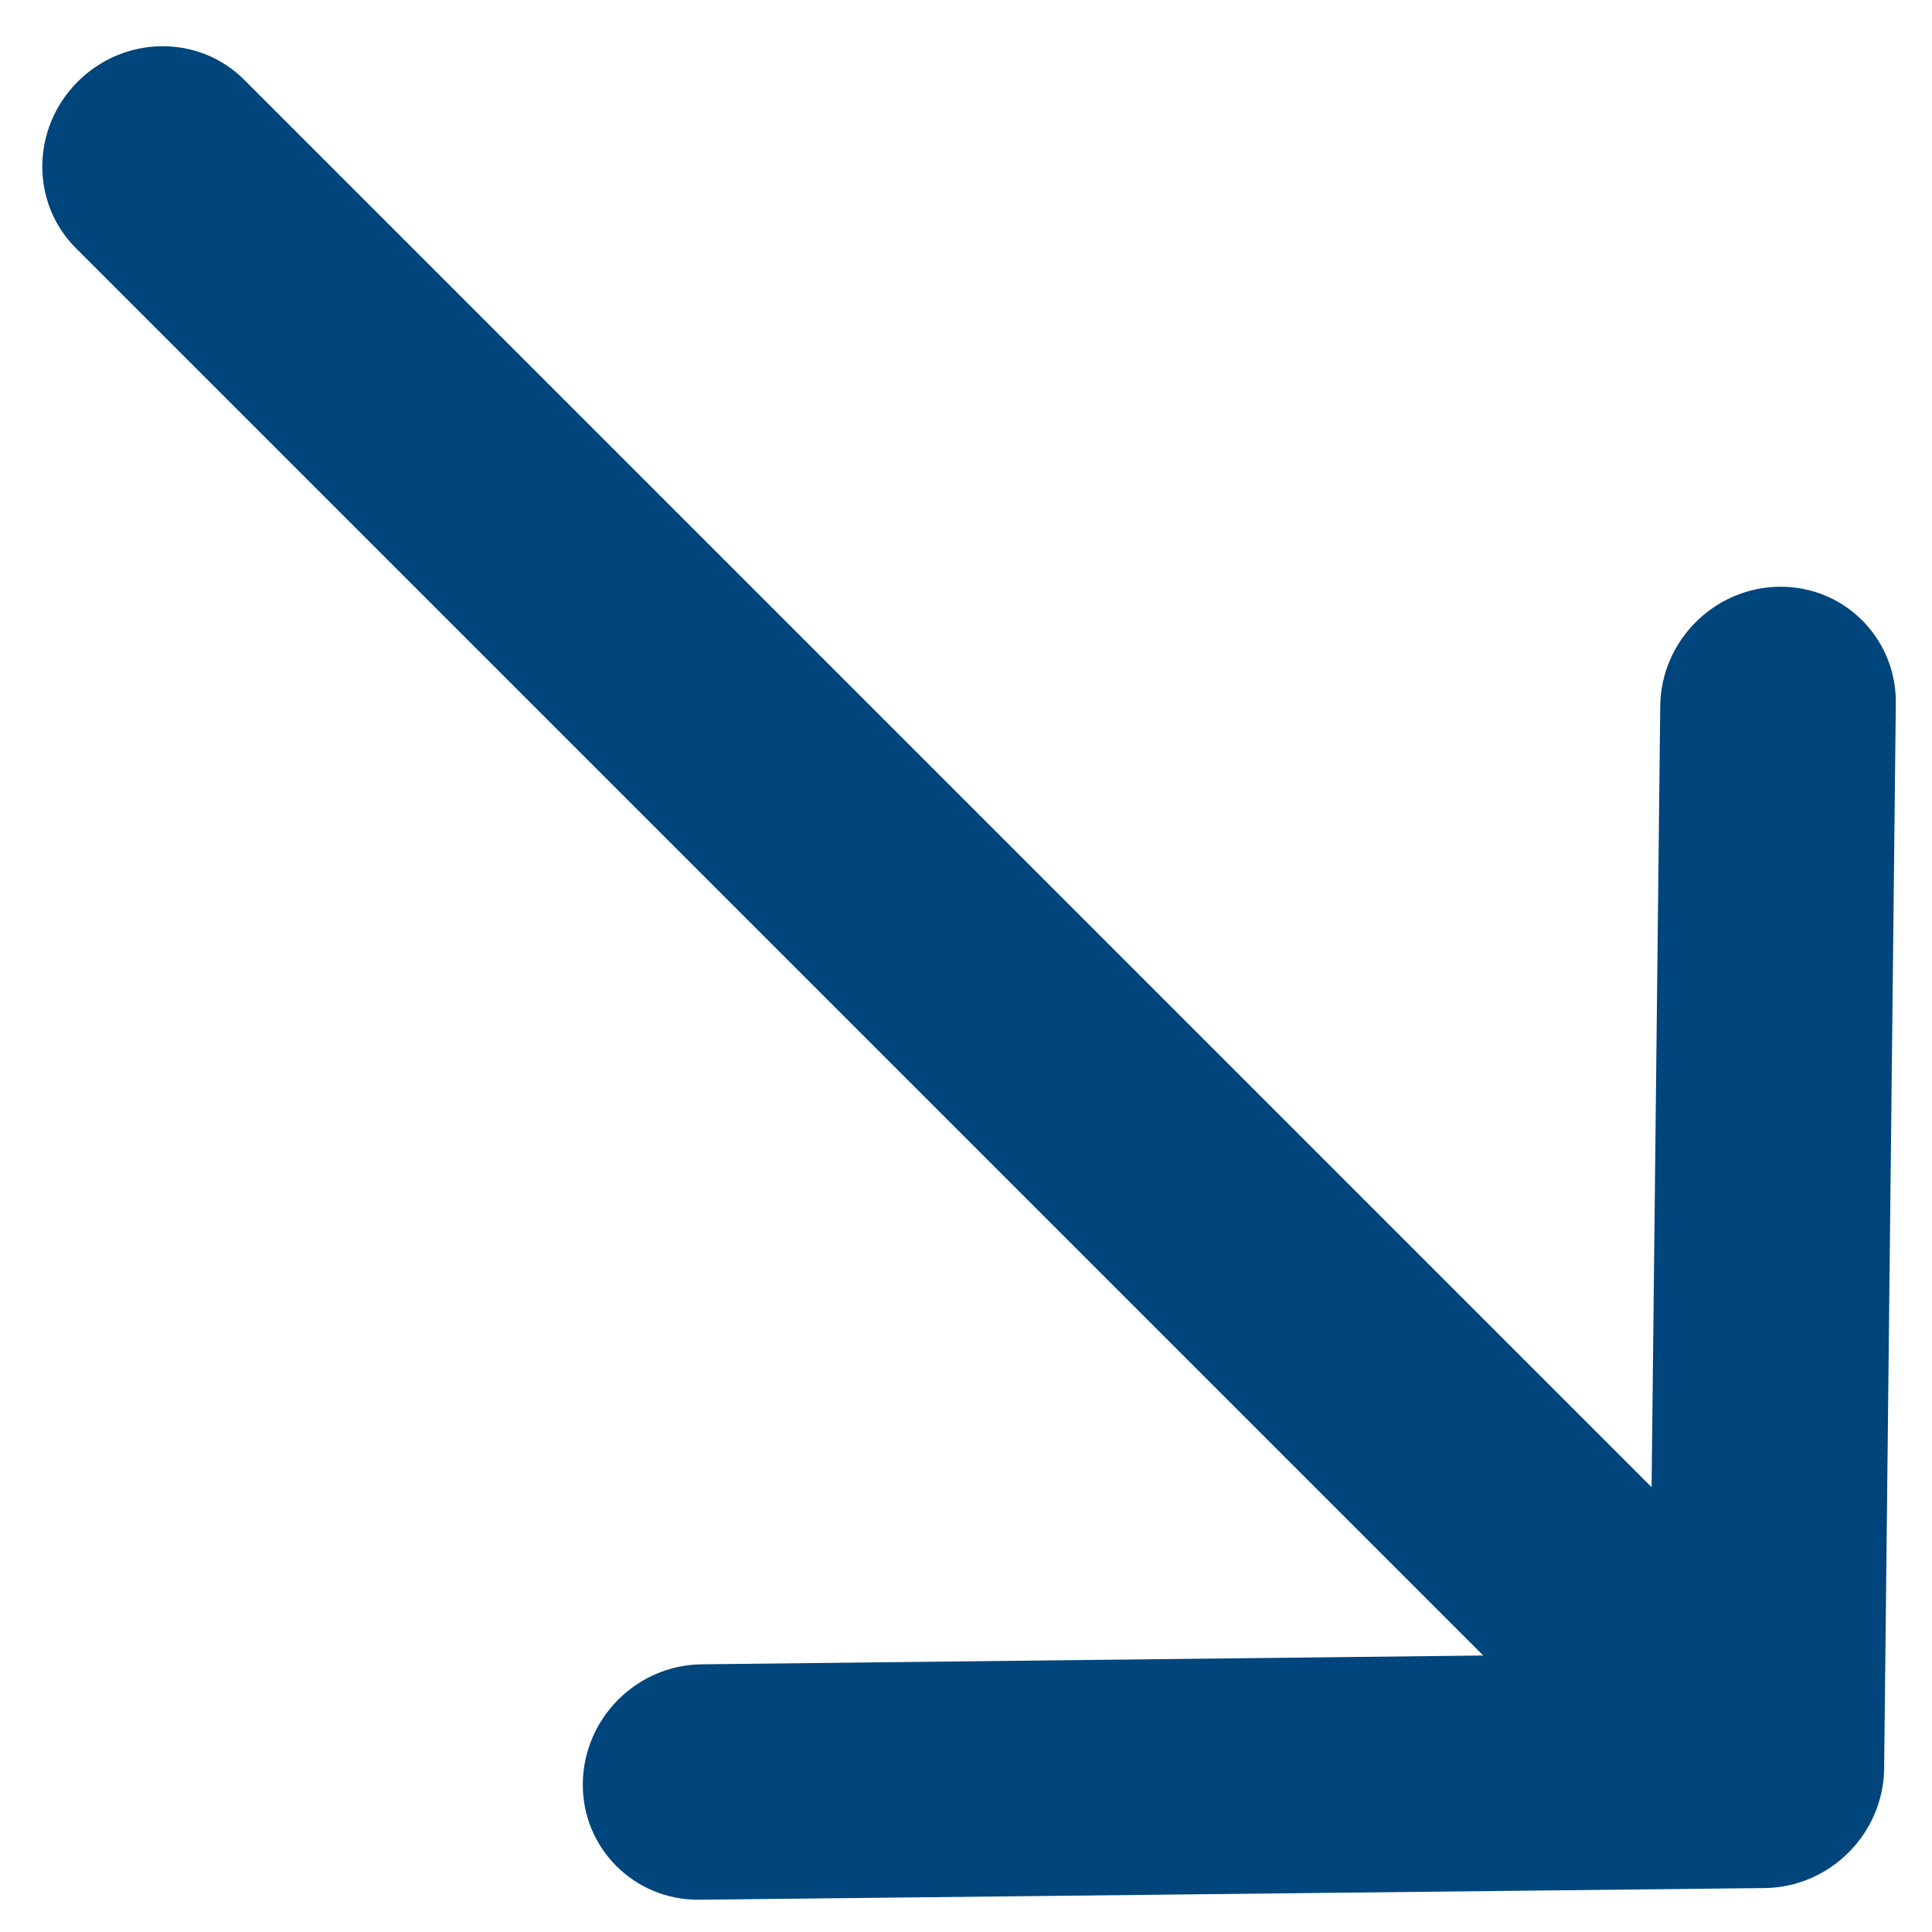 <svg xmlns="http://www.w3.org/2000/svg" width="9" height="9" viewBox="0 0 9 9">
  <path fill="#00457c" d="M11.776,4.12 L8.304,0.571 C8.092,0.355 7.748,0.355 7.537,0.571 C7.325,0.788 7.325,1.139 7.537,1.356 L10.082,3.958 L0.81,3.958 C0.511,3.958 0.268,4.206 0.268,4.513 C0.268,4.819 0.511,5.067 0.81,5.067 L10.082,5.067 L7.537,7.67 C7.325,7.886 7.325,8.237 7.537,8.454 C7.642,8.562 7.781,8.616 7.92,8.616 C8.059,8.616 8.198,8.562 8.304,8.454 L11.776,4.905 C11.987,4.688 11.987,4.337 11.776,4.12 Z" transform="rotate(45 5.303 2.56)"/>
</svg>

